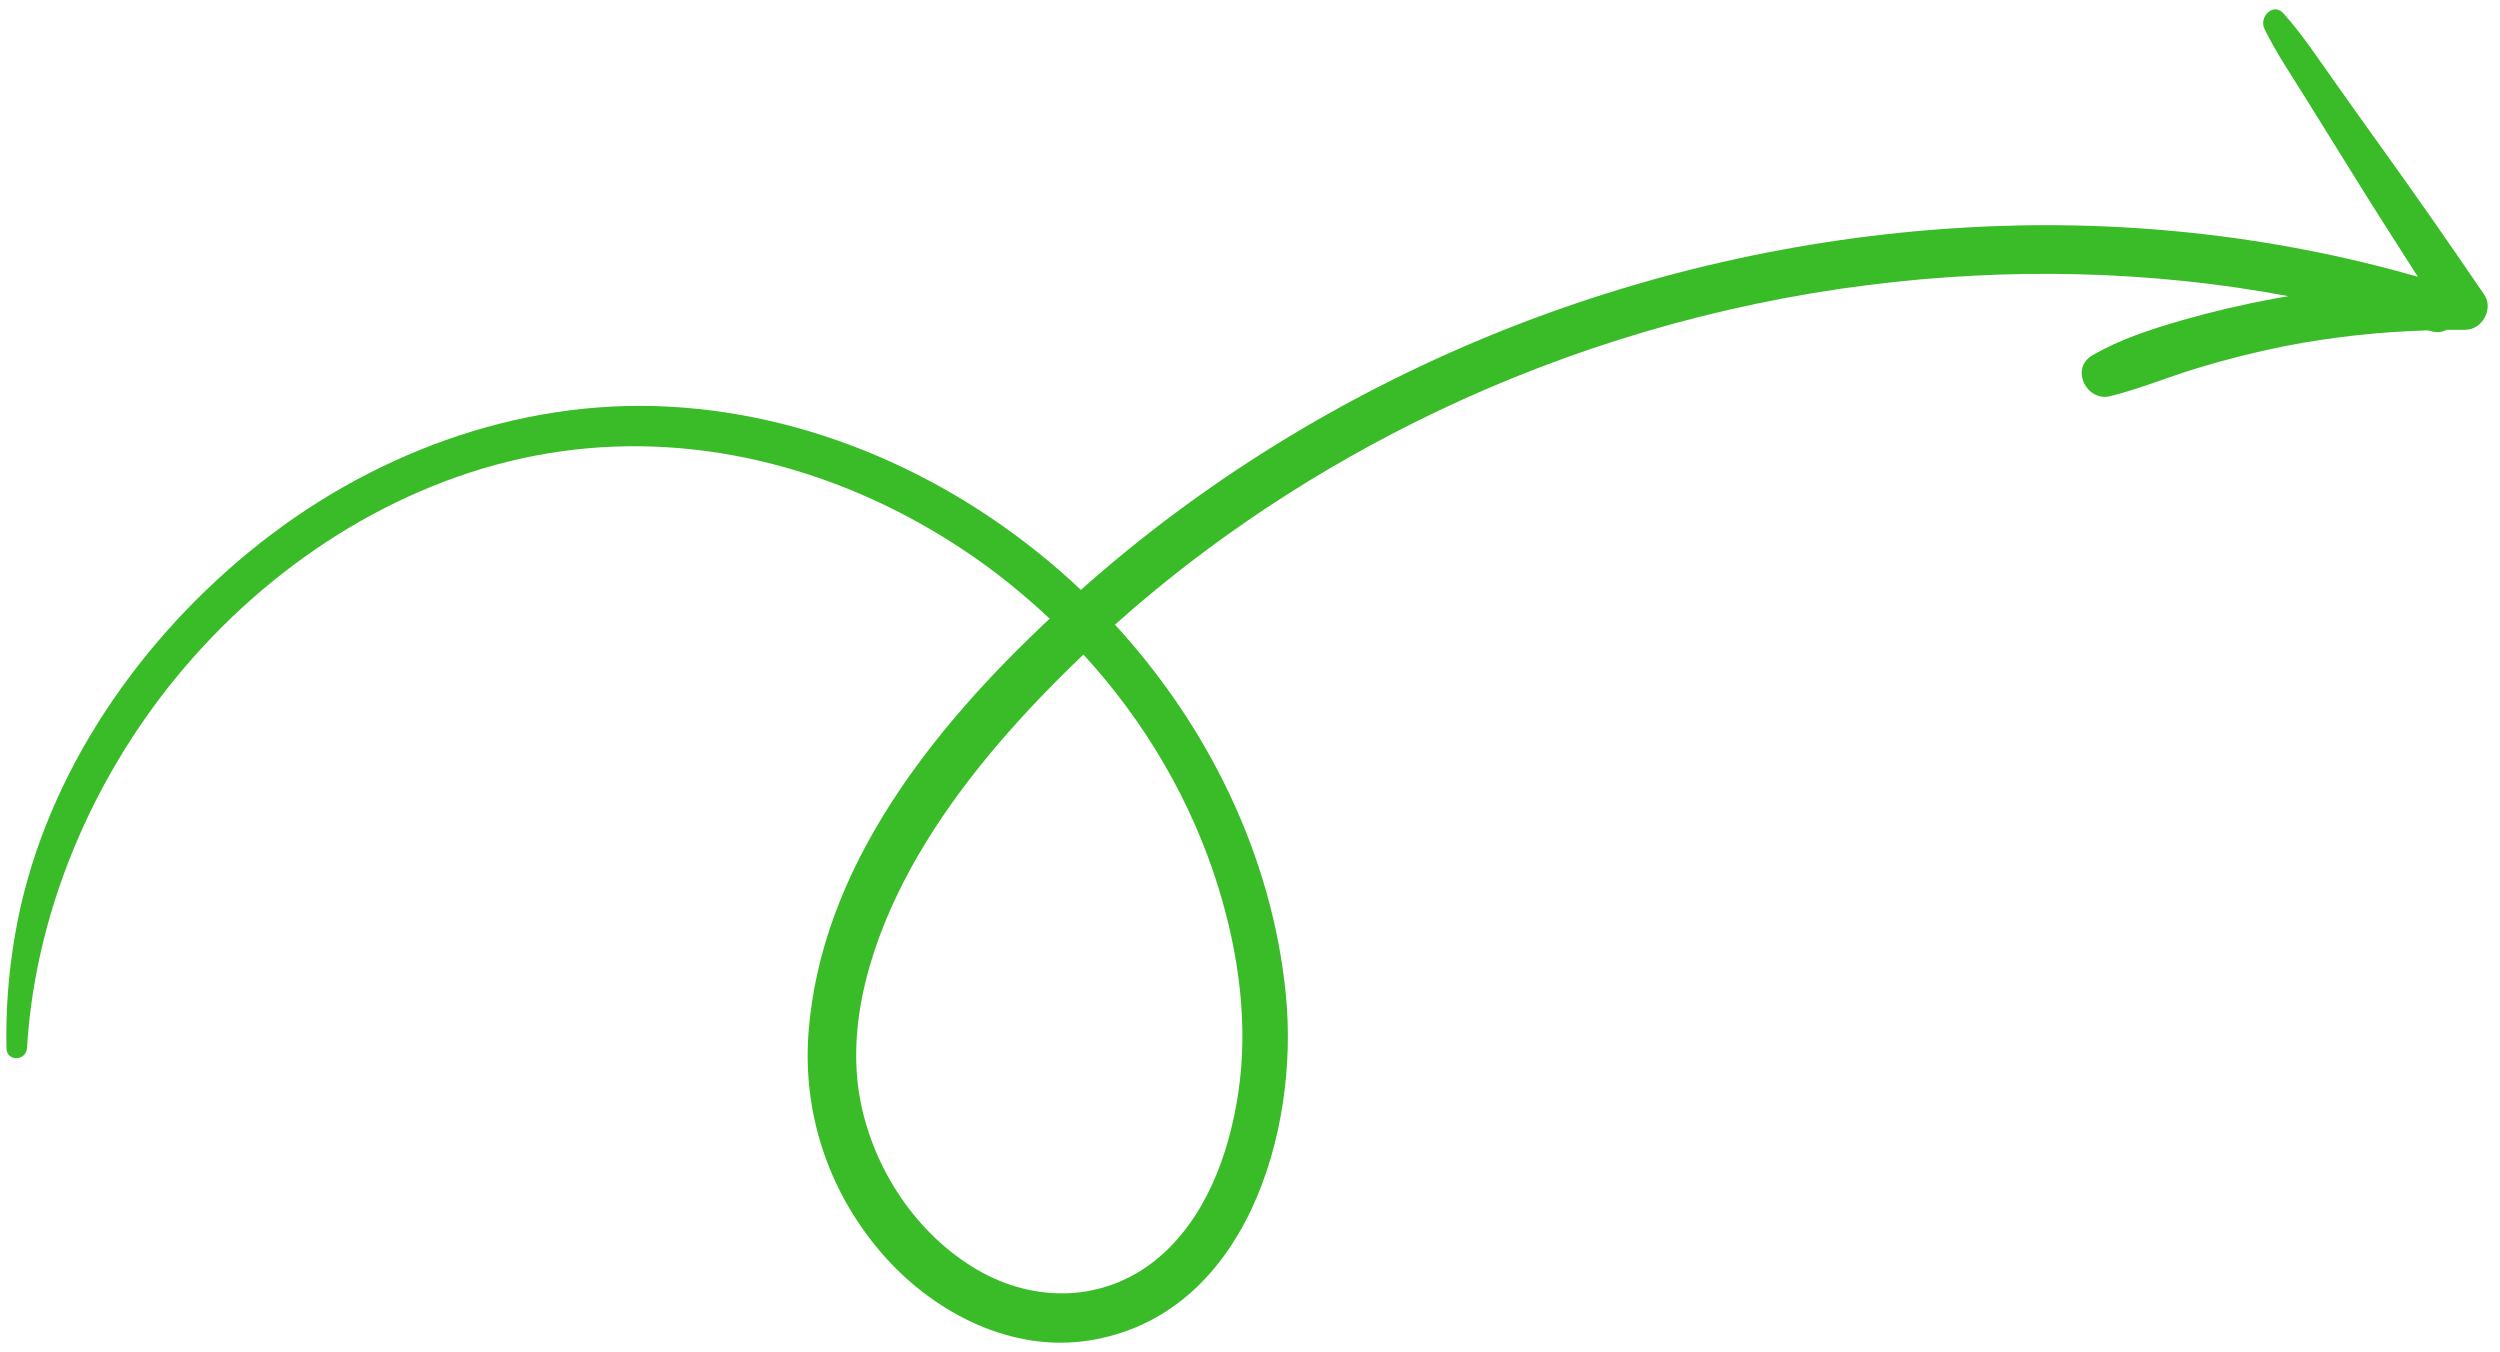 <svg width="135" height="73" viewBox="0 0 135 73" fill="none" xmlns="http://www.w3.org/2000/svg">
<g id="Frame" clip-path="url(#clip0_2207_10391)">
<path id="Vector" d="M43.659 55.777C43.325 60.285 44.844 64.608 47.853 67.947C50.588 70.962 54.661 73.023 58.764 72.393C67.213 71.1 70.191 61.162 69.432 53.669C68.687 46.193 65.237 39.208 60.208 33.731C65.389 29.1 71.24 25.27 77.486 22.27C84.841 18.747 92.803 16.408 100.873 15.393C108.425 14.439 116.099 14.593 123.576 15.993C123.317 16.039 123.044 16.085 122.785 16.131C121.129 16.439 119.473 16.823 117.862 17.285C116.175 17.777 114.503 18.3 112.984 19.193C111.768 19.9 112.68 21.716 113.956 21.393C115.552 20.993 117.072 20.362 118.637 19.885C120.202 19.408 121.798 19.008 123.408 18.685C125.946 18.193 128.514 17.916 131.098 17.839C131.143 17.854 131.174 17.869 131.219 17.869C131.569 17.977 131.873 17.947 132.116 17.808C132.45 17.808 132.785 17.808 133.134 17.808C134.031 17.808 134.669 16.685 134.152 15.916C132.389 13.331 130.596 10.746 128.773 8.208C127.891 6.977 127.01 5.746 126.129 4.5C125.217 3.223 124.351 1.885 123.302 0.716C122.755 0.116 121.965 0.916 122.284 1.562C122.937 2.916 123.819 4.177 124.609 5.47C125.43 6.793 126.265 8.131 127.086 9.454C128.226 11.3 129.396 13.116 130.566 14.947C122.573 12.654 114.2 11.793 105.918 12.3C97.21 12.823 88.594 14.793 80.51 18.1C72.44 21.408 64.918 26.023 58.369 31.854C52.336 26.162 44.464 22.423 36.182 21.962C27.946 21.5 19.816 24.577 13.464 29.793C7.142 34.977 2.158 42.393 0.79 50.608C0.456 52.593 0.304 54.593 0.35 56.608C0.365 57.346 1.429 57.3 1.459 56.577C1.93 48.777 5.38 41.147 10.531 35.393C15.637 29.669 22.658 25.454 30.271 24.377C37.96 23.285 45.695 25.454 52.123 29.762C53.734 30.839 55.254 32.069 56.682 33.408C50.345 39.346 44.328 46.87 43.659 55.777ZM65.8 47.947C66.894 51.5 67.426 55.331 66.863 59.039C66.362 62.362 65.085 65.87 62.411 68.039C59.569 70.331 55.846 70.362 52.761 68.562C49.509 66.654 47.2 63.193 46.47 59.485C45.634 55.208 47.139 50.639 49.16 46.931C51.303 43.023 54.22 39.593 57.351 36.469C57.73 36.085 58.126 35.716 58.505 35.346C61.803 38.931 64.356 43.254 65.8 47.947Z" fill="#39bc28"/>
</g>
<defs>
<clipPath id="clip0_2207_10391">
<rect width="134" height="72" fill="white" transform="translate(0.334 0.5)"/>
</clipPath>
</defs>
</svg>
